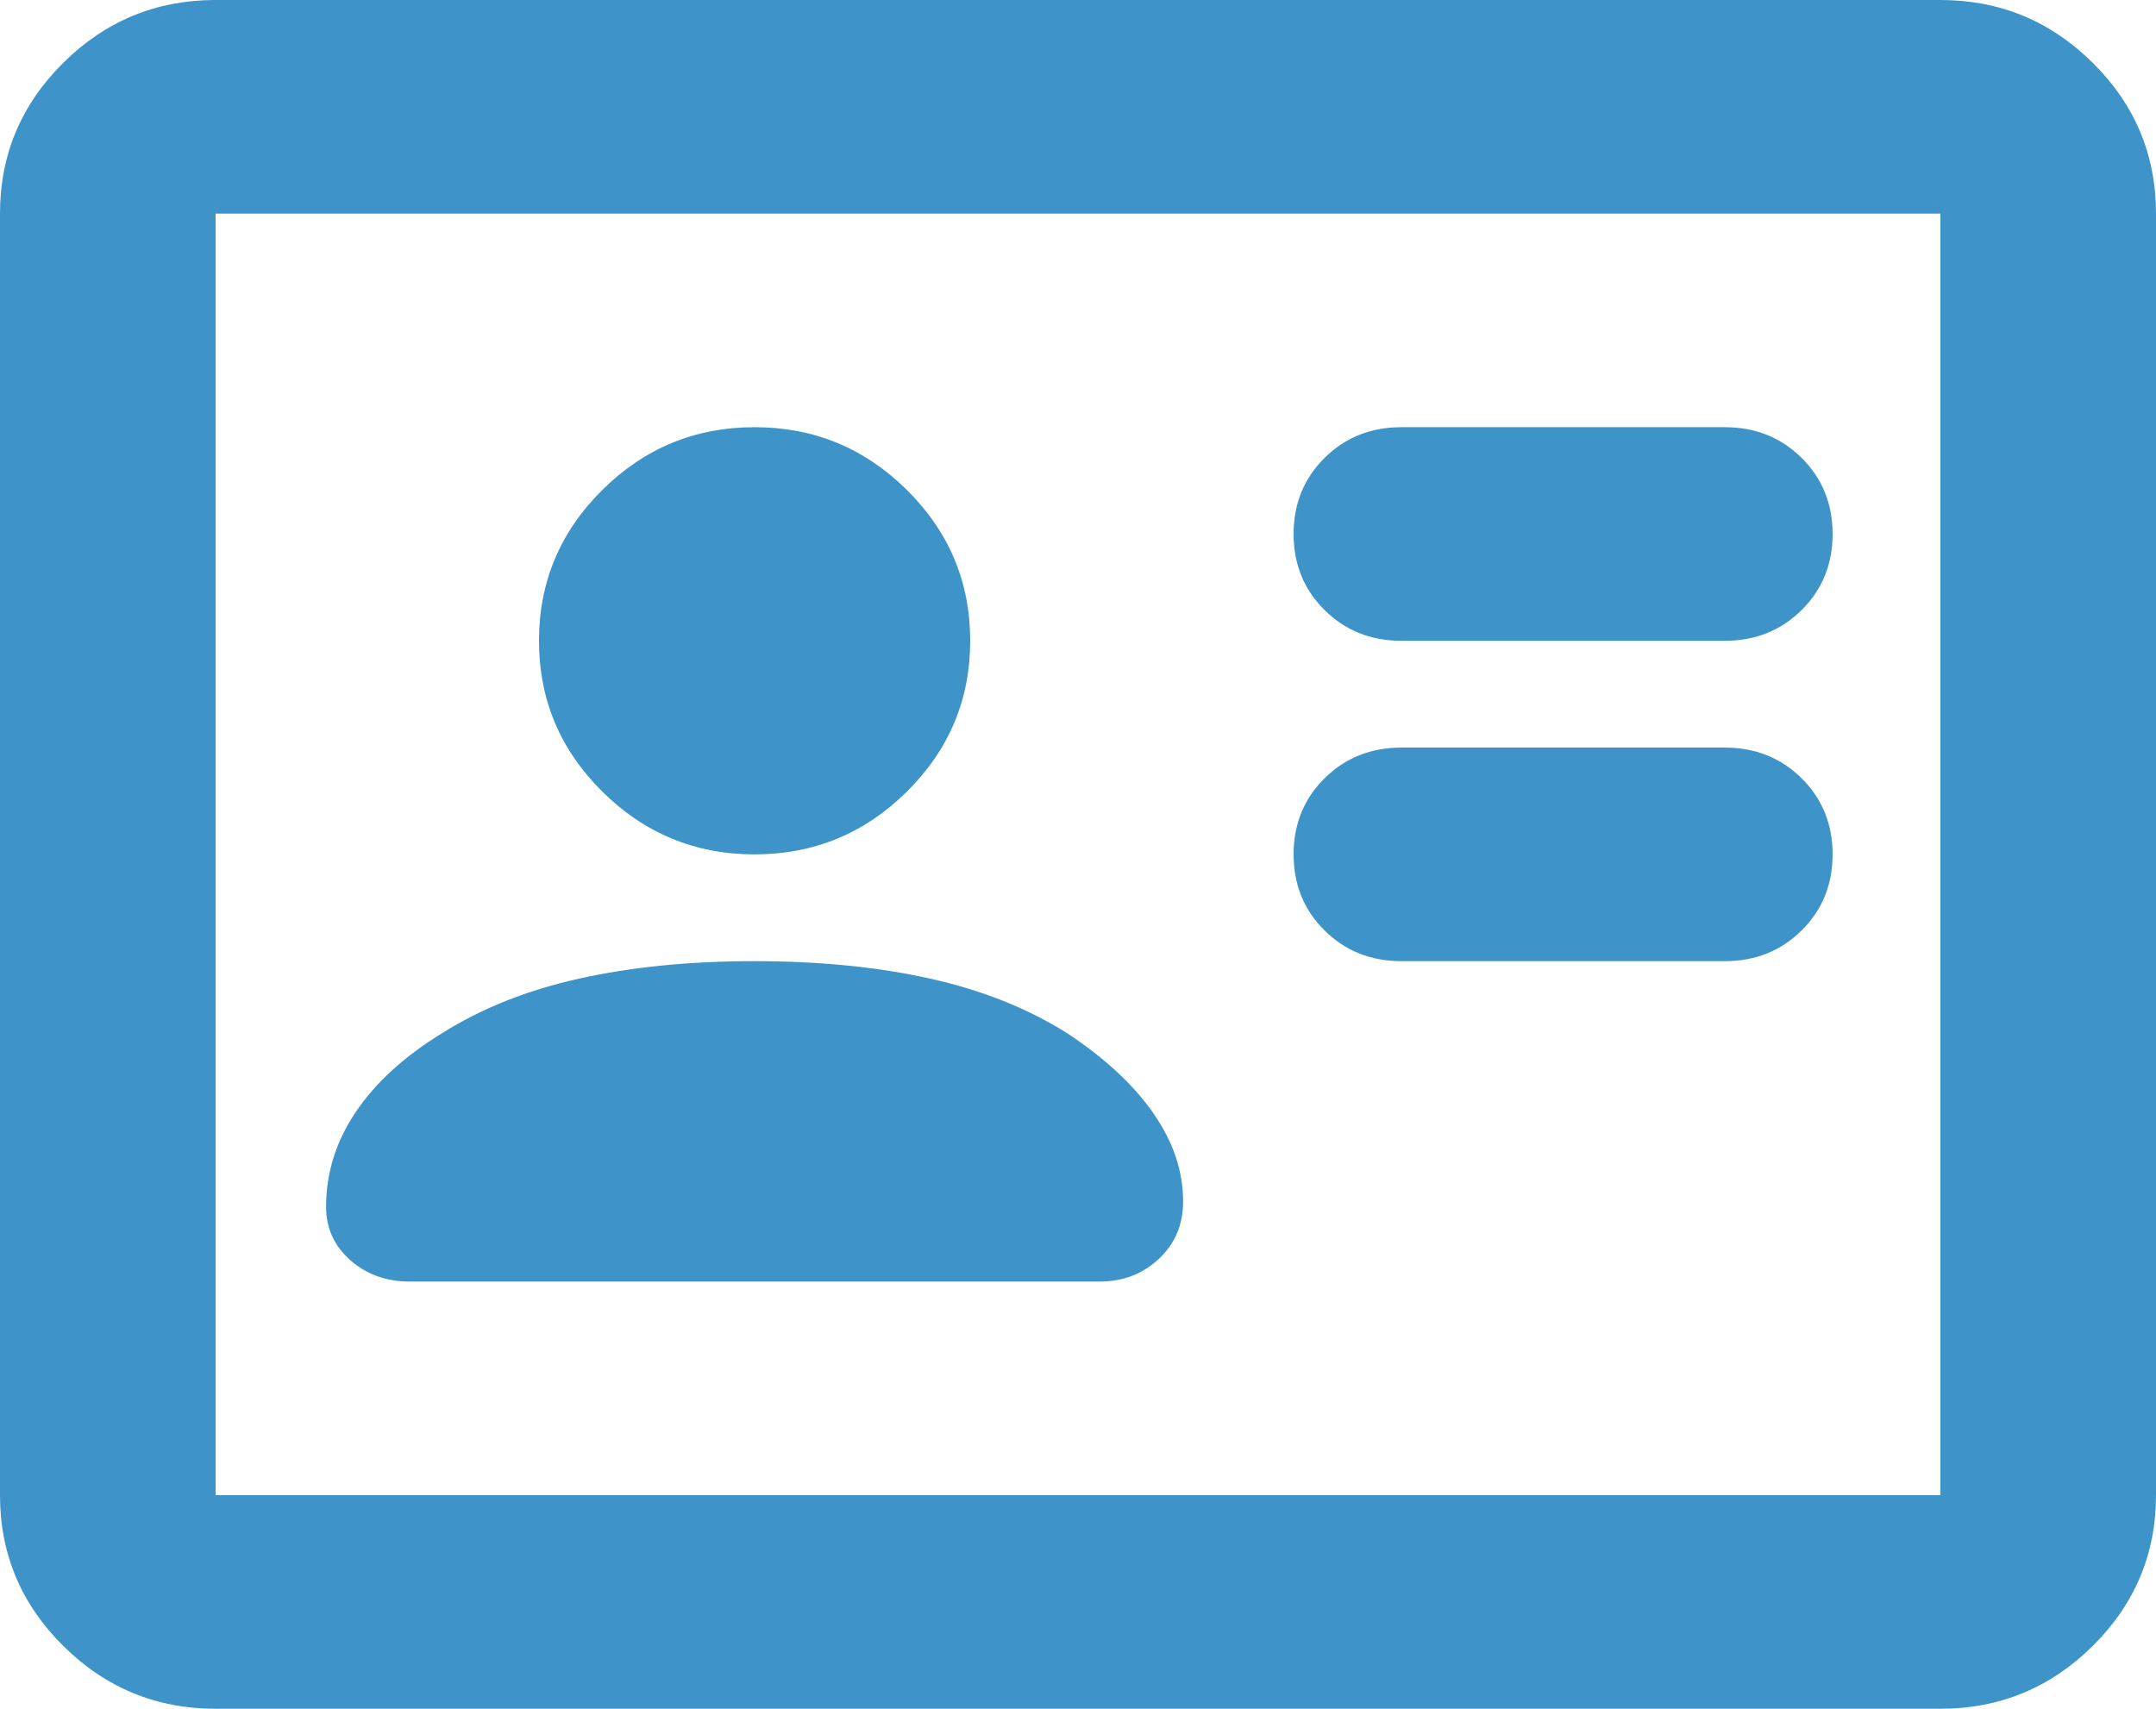 <svg width="82" height="65" viewBox="0 0 82 65" fill="none" xmlns="http://www.w3.org/2000/svg">
<path d="M65.6 36.562C66.762 36.562 67.735 36.173 68.521 35.395C69.307 34.616 69.7 33.651 69.7 32.5C69.7 31.349 69.307 30.384 68.521 29.605C67.735 28.827 66.762 28.438 65.6 28.438H53.3C52.138 28.438 51.165 28.827 50.379 29.605C49.593 30.384 49.2 31.349 49.2 32.5C49.2 33.651 49.593 34.616 50.379 35.395C51.165 36.173 52.138 36.562 53.3 36.562H65.6ZM65.6 24.375C66.762 24.375 67.735 23.986 68.521 23.207C69.307 22.428 69.7 21.463 69.7 20.312C69.7 19.162 69.307 18.197 68.521 17.418C67.735 16.639 66.762 16.25 65.6 16.25H53.3C52.138 16.25 51.165 16.639 50.379 17.418C49.593 18.197 49.2 19.162 49.2 20.312C49.2 21.463 49.593 22.428 50.379 23.207C51.165 23.986 52.138 24.375 53.3 24.375H65.6ZM28.7 36.562C26.24 36.562 24.019 36.783 22.038 37.223C20.056 37.663 18.313 38.357 16.81 39.305C15.375 40.185 14.282 41.184 13.53 42.301C12.778 43.418 12.402 44.62 12.402 45.906C12.402 46.719 12.71 47.396 13.325 47.938C13.94 48.479 14.692 48.75 15.58 48.75H41.82C42.708 48.75 43.46 48.462 44.075 47.887C44.69 47.311 44.998 46.583 44.998 45.703C44.998 44.552 44.622 43.435 43.87 42.352C43.118 41.268 42.025 40.253 40.59 39.305C39.087 38.357 37.344 37.663 35.362 37.223C33.381 36.783 31.16 36.562 28.7 36.562ZM28.7 32.5C30.955 32.5 32.885 31.704 34.491 30.113C36.097 28.522 36.9 26.609 36.9 24.375C36.9 22.141 36.097 20.228 34.491 18.637C32.885 17.046 30.955 16.25 28.7 16.25C26.445 16.25 24.515 17.046 22.909 18.637C21.303 20.228 20.5 22.141 20.5 24.375C20.5 26.609 21.303 28.522 22.909 30.113C24.515 31.704 26.445 32.5 28.7 32.5ZM8.2 65C5.945 65 4.015 64.204 2.409 62.613C0.803 61.022 0 59.109 0 56.875V8.125C0 5.891 0.803 3.978 2.409 2.387C4.015 0.796 5.945 0 8.2 0H73.8C76.055 0 77.985 0.796 79.591 2.387C81.197 3.978 82 5.891 82 8.125V56.875C82 59.109 81.197 61.022 79.591 62.613C77.985 64.204 76.055 65 73.8 65H8.2ZM8.2 56.875H73.8V8.125H8.2V56.875Z" fill="#3E93C9"/>
</svg>
